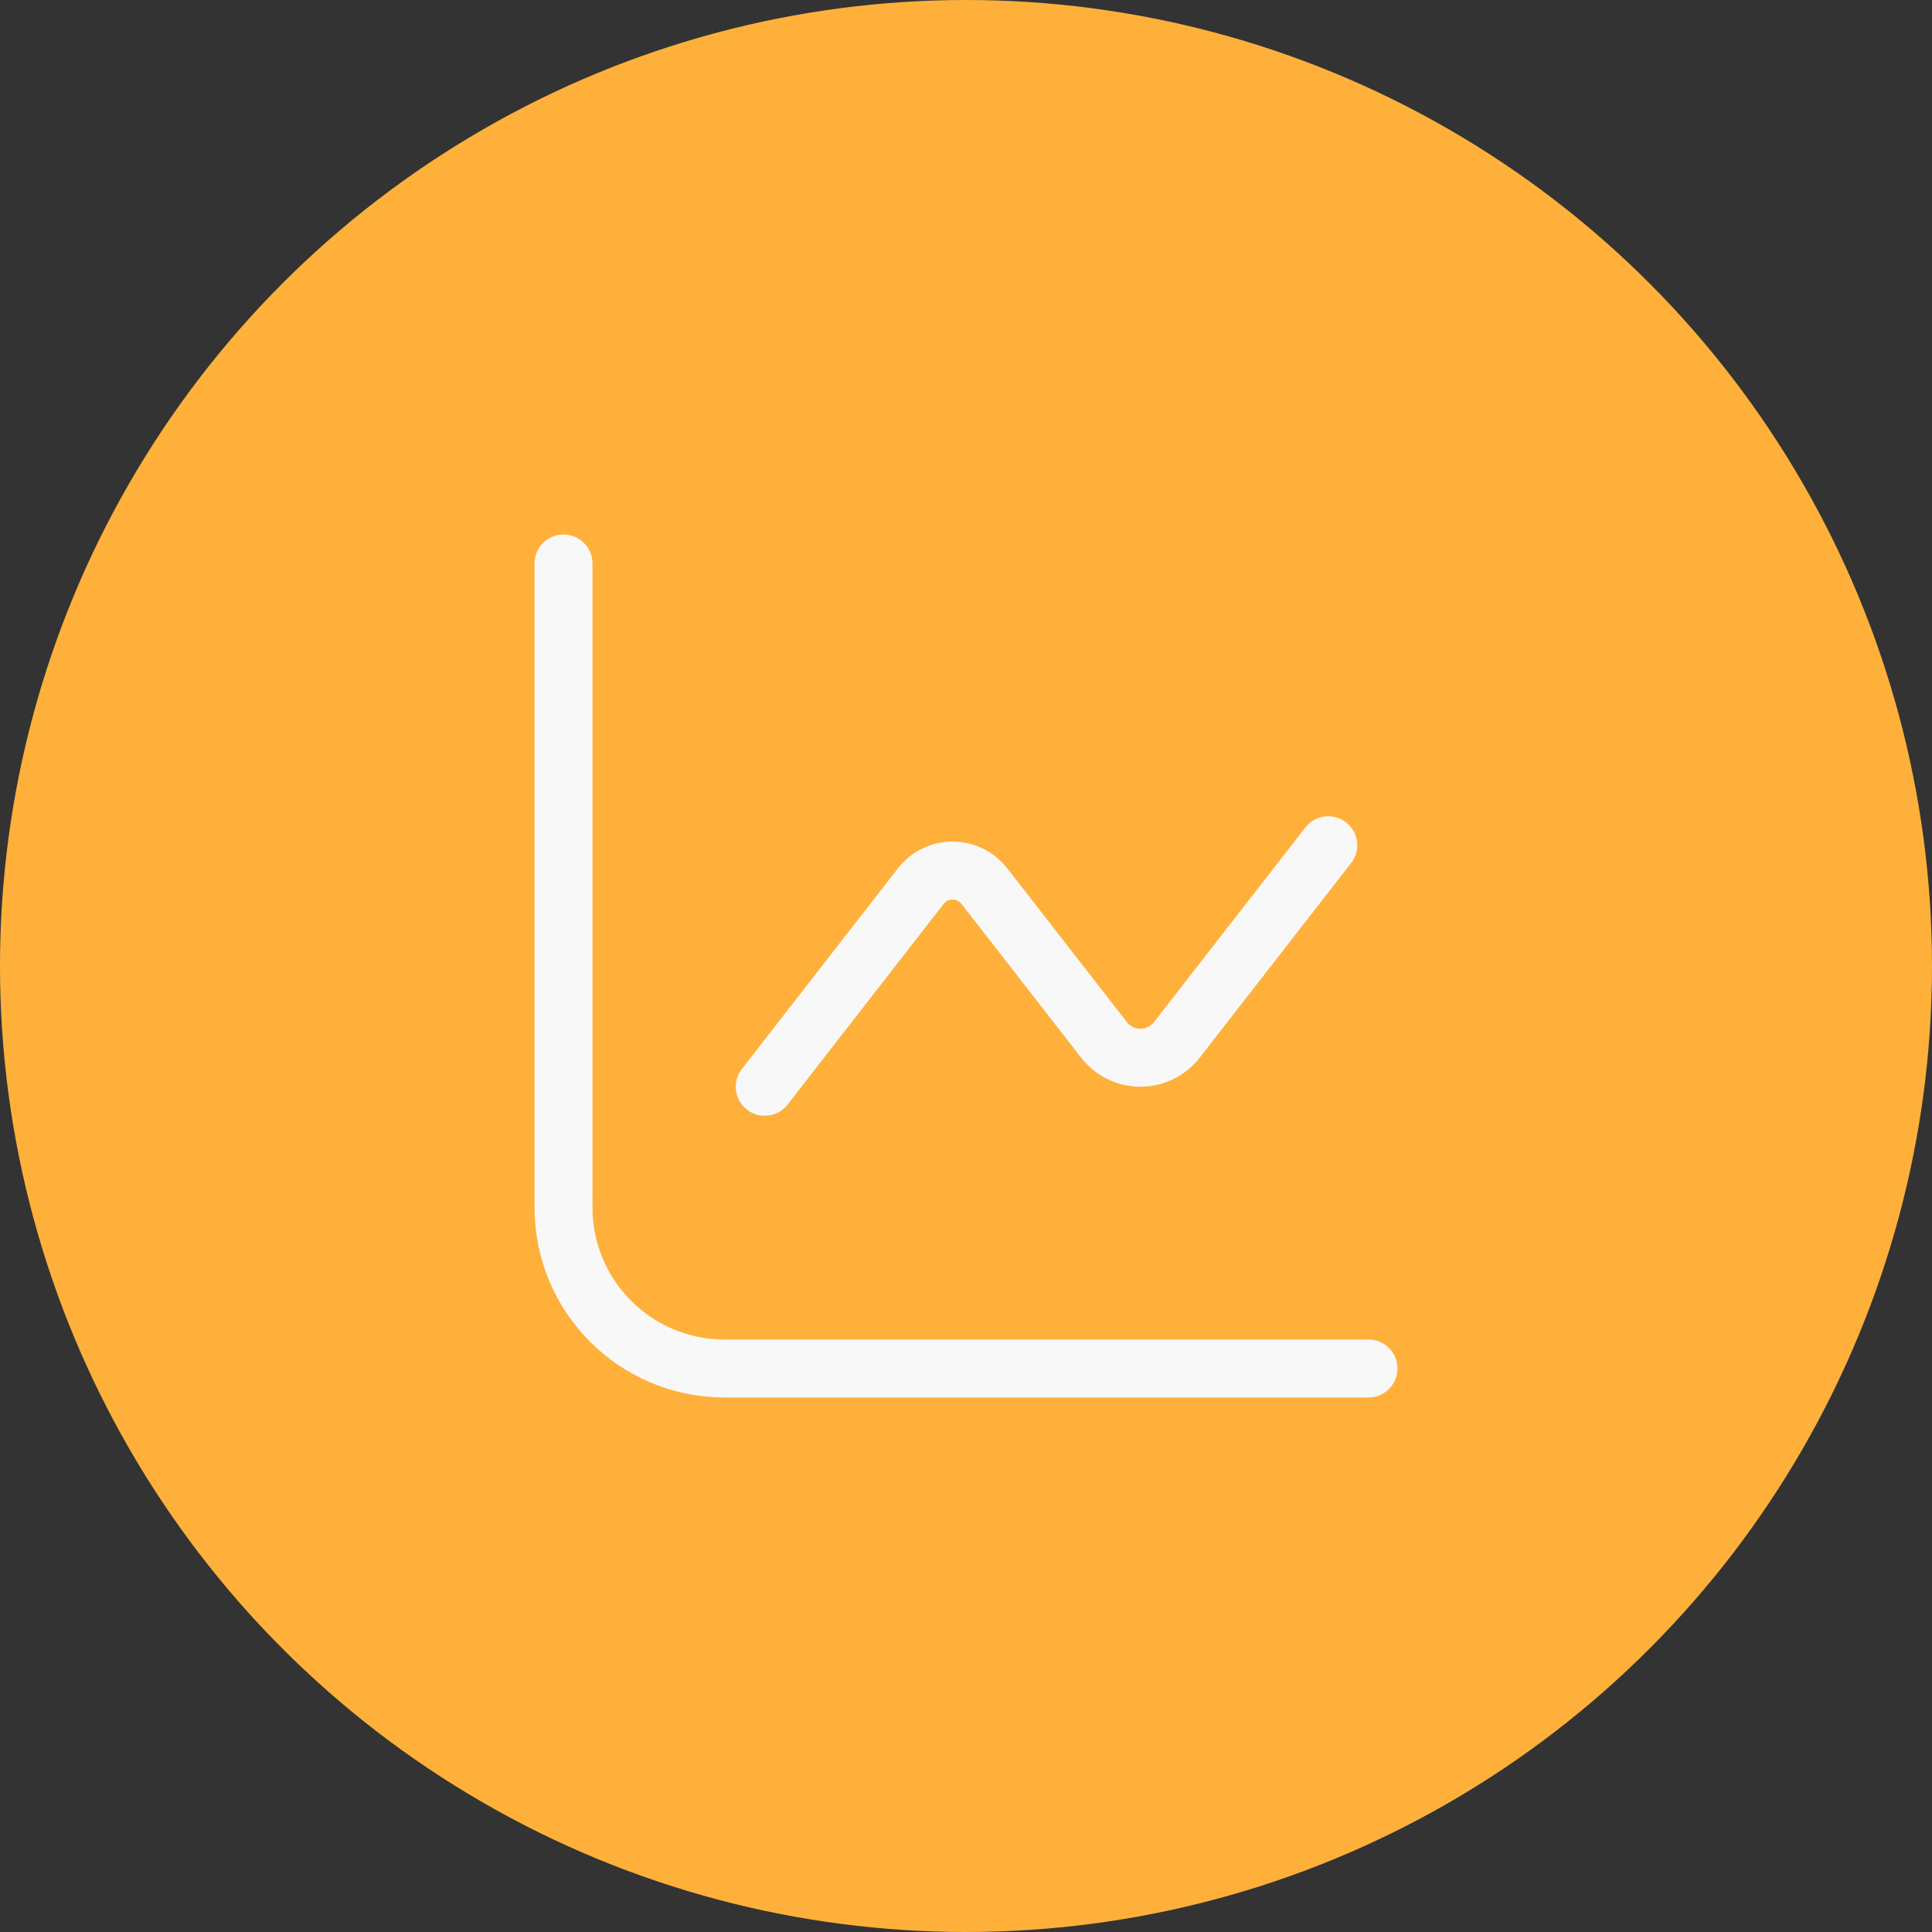 <svg width="40" height="40" viewBox="0 0 40 40" fill="none" xmlns="http://www.w3.org/2000/svg">
<rect x="0" y="0" width="40" height="40" fill="#333333" stroke="none"/>
<circle cx="20" cy="20" r="20" fill="#FFB03A"/>
<path d="M11.667 11.667V25C11.667 26.841 13.159 28.333 15 28.333H28.333M27.5 17.5L24.37 21.524C23.981 22.024 23.241 22.024 22.852 21.524L20.38 18.346C20.046 17.917 19.398 17.917 19.064 18.346L15.833 22.5" stroke="#F8F8F8" stroke-width="1.2" stroke-linecap="round" stroke-linejoin="round"/>
</svg>
